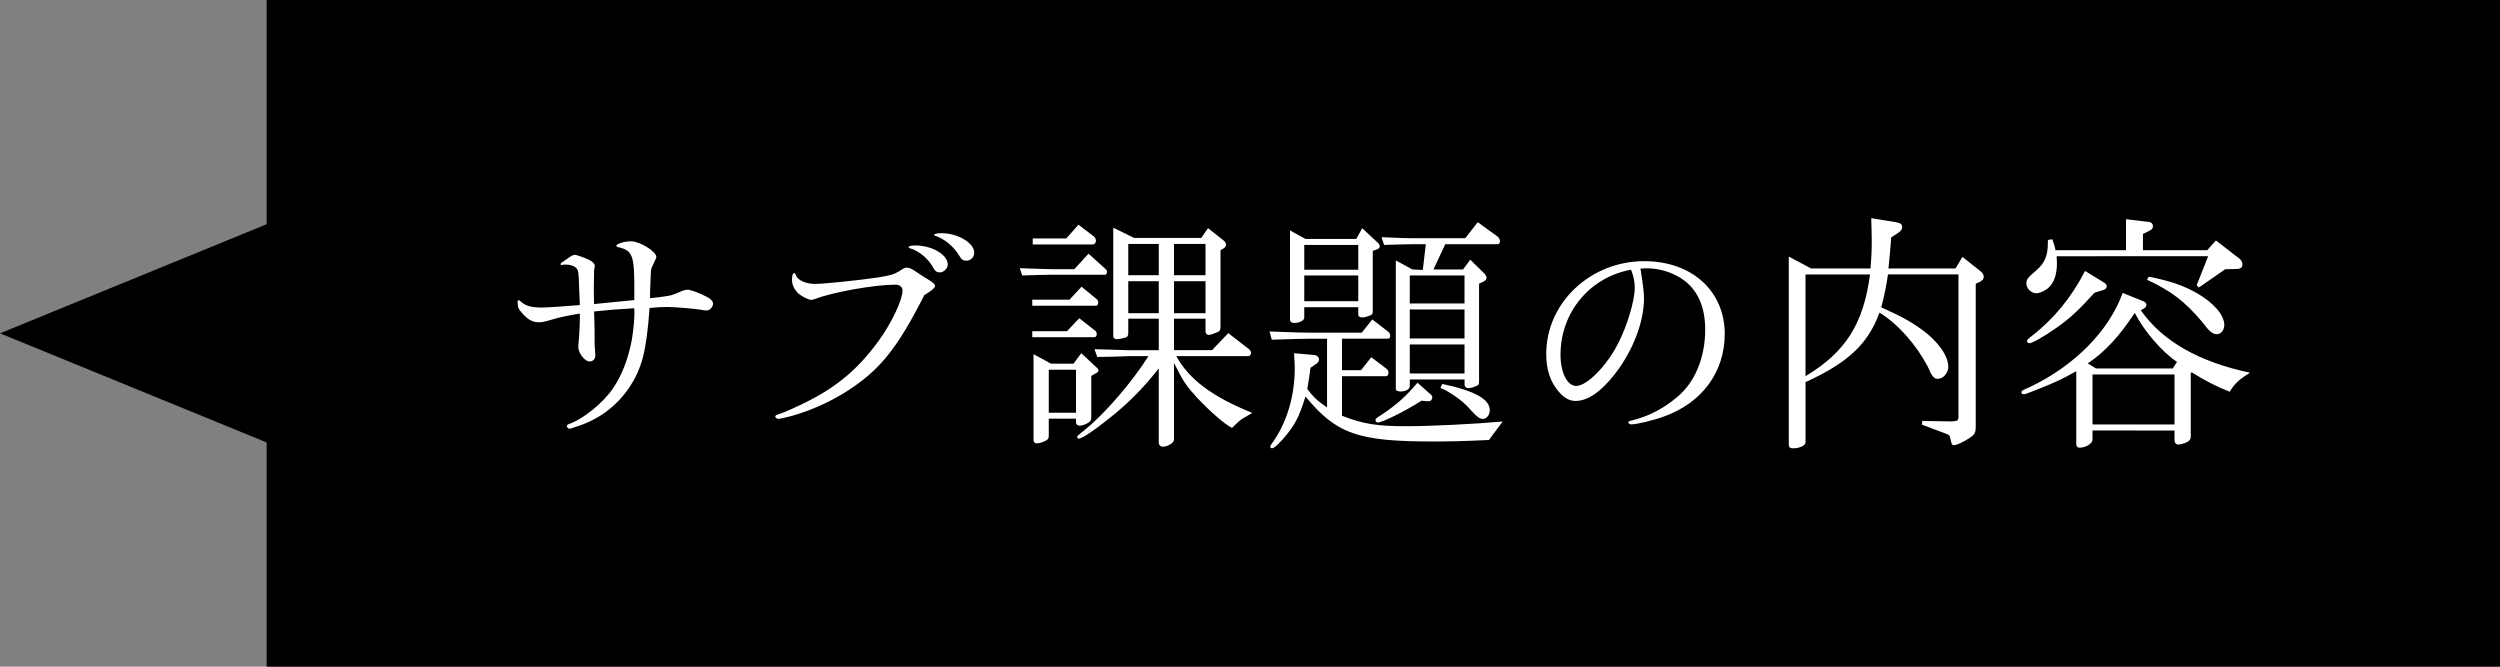 <?xml version="1.0" encoding="utf-8"?>
<!-- Generator: Adobe Illustrator 15.0.0, SVG Export Plug-In . SVG Version: 6.00 Build 0)  -->
<!DOCTYPE svg PUBLIC "-//W3C//DTD SVG 1.1//EN" "http://www.w3.org/Graphics/SVG/1.1/DTD/svg11.dtd">
<svg version="1.1" id="レイヤー_1" xmlns="http://www.w3.org/2000/svg" xmlns:xlink="http://www.w3.org/1999/xlink" x="0px"
	 y="0px" width="150px" height="40px" viewBox="0 0 150 40" enable-background="new 0 0 150 40" xml:space="preserve">
<rect x="0" y="0" width="150" height="40" fill="#808080" stroke="none"/>
<polygon points="16,0 16,13.453 0,20 16,26.547 16,40 150,40 150,0 "/>
<path fill="#FFFFFF" d="M39.005,17.892c1.2-0.135,1.215-0.135,1.74-0.359c0.27-0.12,0.39-0.15,0.525-0.15
	c0.18,0,0.765,0.226,1.155,0.436c0.225,0.12,0.36,0.27,0.36,0.39c0,0.21-0.195,0.421-0.39,0.421c-0.075,0-0.195-0.016-0.345-0.046
	c-0.48-0.075-1.575-0.165-2.055-0.165c-0.3,0-0.54,0.016-1.02,0.061c-0.195,2.625-0.45,3.629-1.26,4.831
	c-0.795,1.141-1.89,1.92-3.24,2.323c-0.075,0.03-0.15,0.046-0.18,0.062c-0.045,0.016-0.09,0.029-0.12,0.029
	c-0.06,0-0.165-0.091-0.165-0.148c0-0.061,0.045-0.104,0.135-0.137c0.87-0.313,2.04-1.26,2.64-2.146
	c0.525-0.765,0.915-1.785,1.125-2.91c0.105-0.6,0.18-1.439,0.15-1.814c0,0,0-0.03-0.015-0.075c-1.05,0.06-1.575,0.104-2.4,0.195
	l0.015,0.435l0.015,0.766v0.645c0,0.194,0.015,0.358,0.03,0.495l0.015,0.314c0,0.193-0.15,0.346-0.345,0.346
	c-0.285,0-0.675-0.512-0.675-0.855c0-0.074,0-0.165,0.015-0.283c0.045-0.316,0.09-1.5,0.075-1.696v-0.045
	c-0.93,0.164-1.215,0.225-1.77,0.39c-0.345,0.104-0.495,0.135-0.69,0.135c-0.375,0-0.675-0.165-1.005-0.555
	c-0.225-0.255-0.255-0.315-0.27-0.66v-0.03c0-0.045,0.03-0.074,0.09-0.074c0.03,0,0.045,0.015,0.09,0.06
	c0.285,0.271,0.615,0.375,1.29,0.375c0.27,0,1.38-0.075,2.265-0.149c-0.06-1.74-0.075-1.936-0.12-2.07
	c-0.075-0.225-0.375-0.36-0.75-0.36c-0.06,0-0.105,0-0.165,0.015c-0.03,0.016-0.045,0.016-0.06,0.016c-0.03,0-0.06-0.03-0.06-0.045
	c0-0.061,0.03-0.09,0.135-0.15c0.015-0.015,0.105-0.074,0.24-0.165c0.255-0.194,0.39-0.255,0.479-0.255
	c0.12,0,0.646,0.195,0.885,0.314c0.21,0.121,0.315,0.24,0.315,0.36l-0.045,0.285v0.12v0.195c-0.015,0.18-0.015,0.75-0.015,0.914
	c0,0.091,0,0.091,0.015,0.766c1.005-0.105,1.155-0.12,2.415-0.24v-0.345c0.015-2.354-0.075-2.625-0.99-2.835
	c-0.06-0.016-0.09-0.045-0.09-0.075c0-0.12,0.48-0.271,0.885-0.271c0.525,0,1.515,0.615,1.515,0.931c0,0.06,0,0.06-0.165,0.405
	c-0.15,0.314-0.165,0.375-0.165,0.63l-0.015,0.315l-0.03,0.779L39.005,17.892L39.005,17.892z"/>
<path fill="#FFFFFF" d="M50.911,23.412c-1.23,0.795-2.625,1.38-3.885,1.665c-0.09,0.017-0.165,0.03-0.18,0.03
	c-0.06,0.015-0.105,0.029-0.12,0.029c-0.09,0-0.21-0.074-0.21-0.136s0.045-0.104,0.21-0.149c0.255-0.074,1.035-0.42,1.605-0.705
	c1.875-0.931,3.15-1.994,4.395-3.706c0.765-1.051,1.425-2.445,1.425-3c0-0.225-0.165-0.36-0.435-0.36c-1.245,0-3.765,0.45-4.8,0.855
	c-0.105,0.03-0.195,0.06-0.24,0.06c-0.165,0-0.63-0.24-0.825-0.435c-0.21-0.226-0.33-0.48-0.33-0.765
	c0-0.271,0.045-0.406,0.135-0.406c0.045,0,0.06,0.016,0.105,0.136c0.09,0.285,0.6,0.51,1.14,0.51s2.55-0.21,3.795-0.39
	c0.735-0.12,0.93-0.18,1.26-0.375c0.3-0.195,0.33-0.21,0.45-0.21c0.135,0,0.255,0.045,0.51,0.21c0.12,0.09,0.27,0.18,0.45,0.3
	c0.645,0.39,0.735,0.465,0.735,0.585c0,0.12-0.18,0.271-0.645,0.555C53.851,20.878,52.815,22.167,50.911,23.412z M56.866,15.867
	c0,0.24-0.24,0.479-0.48,0.479c-0.165,0-0.27-0.074-0.36-0.225c-0.3-0.585-0.87-1.064-1.44-1.23
	c-0.045-0.014-0.075-0.045-0.075-0.06c0-0.06,0.165-0.104,0.405-0.104C55.92,14.728,56.866,15.282,56.866,15.867z M58.456,15.162
	c0,0.255-0.21,0.479-0.465,0.479c-0.21,0-0.3-0.06-0.435-0.299c-0.33-0.556-0.9-1.021-1.455-1.201c-0.03,0-0.06-0.029-0.06-0.045
	c0-0.06,0.195-0.104,0.465-0.104C57.466,13.992,58.456,14.577,58.456,15.162z"/>
<path fill="#FFFFFF" d="M61.186,16.093c1.02,0.029,1.694,0.06,2.01,0.06h1.26l0.855-0.931l1.035,0.931
	c0.06,0.06,0.074,0.09,0.074,0.149c0,0.104-0.045,0.181-0.105,0.181h-3.119c-0.436,0-0.825,0.015-1.86,0.045L61.186,16.093z
	 M61.936,17.982h2.234l0.721-0.78l0.914,0.75c0.061,0.045,0.09,0.12,0.09,0.18c0,0.105-0.045,0.211-0.119,0.211h-3.84V17.982z
	 M61.936,19.872h2.084l0.735-0.779l0.976,0.765c0.045,0.03,0.074,0.104,0.074,0.194c0,0.121-0.06,0.181-0.164,0.181h-3.705V19.872z
	 M61.965,14.308h2.01l0.735-0.825l0.945,0.72c0.045,0.03,0.104,0.165,0.104,0.255c0,0.091-0.104,0.21-0.164,0.21h-3.631
	L61.965,14.308L61.965,14.308z M63.061,21.822h1.35l0.465-0.631l0.915,0.854c0.075,0.062,0.12,0.136,0.12,0.181
	c0,0.061-0.045,0.119-0.12,0.149l-0.315,0.181v2.506c0,0.164-0.045,0.237-0.225,0.328c-0.165,0.092-0.33,0.149-0.465,0.149
	c-0.135,0-0.225-0.074-0.225-0.194V25.12h-1.635v1.034c0,0.164-0.061,0.24-0.24,0.314c-0.135,0.075-0.375,0.135-0.48,0.135
	c-0.12,0-0.195-0.074-0.195-0.209v-5.146L63.061,21.822z M64.561,24.764v-2.58h-1.635v2.58H64.561z M67.68,21.372
	c-0.135,0-0.465,0.017-0.945,0.03l-0.899,0.015l-0.165-0.465c0.54,0.017,0.855,0.03,1.064,0.03c0.436,0.015,0.9,0.029,0.945,0.029
	h1.846V19.12h-1.83v0.855c0,0.18-0.045,0.24-0.195,0.285c-0.15,0.045-0.391,0.09-0.465,0.09c-0.15,0-0.24-0.061-0.24-0.18v-6.51
	l1.245,0.615h4.035l0.405-0.585l0.93,0.734c0.09,0.061,0.15,0.181,0.15,0.256c0,0.074-0.061,0.18-0.15,0.225l-0.18,0.105v4.604
	c0,0.195-0.045,0.271-0.256,0.345c-0.27,0.105-0.359,0.135-0.449,0.135c-0.105,0-0.195-0.09-0.195-0.209v-0.766H70.44v1.891h2.281
	l0.975-1.021l1.244,0.96c0.076,0.061,0.121,0.15,0.121,0.225c0,0.105-0.076,0.195-0.166,0.195h-4.319
	c0.78,1.41,2.175,2.445,4.56,3.404c-0.104,0.061-0.195,0.121-0.225,0.136c-0.45,0.255-0.45,0.255-0.645,0.435L73.995,25.6
	l-0.075,0.074c-0.42-0.209-1.23-0.898-2.1-1.814c-0.69-0.766-0.795-0.93-1.381-2.084v4.604c0,0.195-0.375,0.42-0.674,0.42
	c-0.15,0-0.24-0.104-0.24-0.271v-4.426c-0.87,1.125-1.891,2.16-3.03,3.045c-0.854,0.69-1.59,1.17-1.771,1.17
	c-0.045,0-0.09-0.045-0.09-0.09c0-0.074,0-0.074,0.45-0.435c1.216-0.976,2.835-2.864,3.825-4.426H67.68V21.372z M69.526,16.513
	v-1.875h-1.83v1.875H69.526z M69.526,18.792v-1.92h-1.83v1.92H69.526z M72.331,16.513v-1.875H70.44v1.875H72.331z M72.331,18.792
	v-1.92H70.44v1.92H72.331z"/>
<path fill="#FFFFFF" d="M76.17,19.888c1.59,0.06,2.04,0.074,2.596,0.074h2.939l0.63-0.795l0.976,0.75
	c0.062,0.045,0.104,0.15,0.104,0.24c0,0.105-0.06,0.165-0.165,0.165h-2.73v1.89h1.143l0.613-0.778l0.932,0.705
	c0.062,0.045,0.104,0.135,0.104,0.225c0,0.119-0.061,0.209-0.148,0.209H80.52v2.371c1.262,0.494,2.086,0.629,3.855,0.629
	c1.5,0,4.154-0.135,5.79-0.283c-0.54,0.705-0.63,0.841-0.825,1.109c-1.59,0.074-2.34,0.09-3.345,0.09
	c-4.53,0-5.806-0.449-7.665-2.699c-0.404,1.29-0.645,1.738-1.35,2.55c-0.315,0.358-0.541,0.556-0.66,0.556
	c-0.062,0-0.105-0.045-0.105-0.09c0-0.046,0.03-0.104,0.075-0.164c0.899-1.216,1.396-2.836,1.396-4.562
	c0-0.181-0.016-0.495-0.045-0.886l1.199,0.104c0.18,0.015,0.301,0.136,0.301,0.271c0,0.091-0.061,0.195-0.181,0.271l-0.33,0.228
	c-0.075,0.555-0.09,0.645-0.194,1.272c0.42,0.541,0.584,0.688,1.187,1.108v-4.125h-0.854c-0.57,0-1.064,0.015-2.461,0.06
	L76.17,19.888z M78.331,14.337h3.045l0.358-0.645l0.916,0.855c0.091,0.074,0.136,0.164,0.136,0.239c0,0.06-0.062,0.136-0.136,0.165
	l-0.284,0.105v3.615c0,0.164-0.03,0.209-0.195,0.27c-0.149,0.061-0.33,0.105-0.437,0.105c-0.135,0-0.238-0.061-0.238-0.15v-0.465
	h-3.24v0.63c0,0.165-0.283,0.315-0.6,0.315c-0.165,0-0.256-0.076-0.256-0.195v-5.355L78.331,14.337z M81.496,16.183v-1.485h-3.24
	v1.485H81.496z M81.496,18.072v-1.545h-3.24v1.545H81.496z M85.875,23.697c0.029,0.029,0.061,0.09,0.061,0.148
	c0,0.149-0.121,0.256-0.271,0.227h-0.03l-0.345-0.03c-0.931,0.601-2.34,1.306-2.625,1.306c-0.075,0-0.136-0.061-0.136-0.136
	c0-0.09,0-0.09,0.479-0.403c0.854-0.586,1.352-1.035,2.041-1.847L85.875,23.697z M84,14.277c0.404,0.015,0.75,0.015,0.915,0.015h3
	l0.75-0.96l1.2,0.87C89.939,14.263,90,14.382,90,14.487c0,0.075-0.061,0.165-0.12,0.165h-3.165l-0.705,1.515h1.771l0.435-0.585
	l0.841,0.825c0.09,0.09,0.135,0.18,0.135,0.255c0,0.091-0.061,0.165-0.164,0.226l-0.284,0.135v5.879c0,0.166-0.03,0.211-0.226,0.285
	c-0.137,0.061-0.33,0.104-0.406,0.104c-0.135,0-0.238-0.09-0.238-0.21v-0.313h-3.285v0.391c0,0.195-0.238,0.33-0.557,0.33
	c-0.163,0-0.283-0.061-0.283-0.135v-7.727l0.988,0.539l0.632,0.03l0.18-1.545h-0.63c-0.404,0-0.795,0.015-1.875,0.045l-0.148-0.465
	L84,14.277z M87.871,18.207v-1.68h-3.285v1.68H87.871z M87.871,20.308v-1.74h-3.285v1.74H87.871z M87.871,22.406v-1.739h-3.285
	v1.739H87.871z M86.536,23.037c1.937,0.404,2.851,0.915,2.851,1.574c0,0.285-0.195,0.525-0.404,0.525
	c-0.211,0-0.404-0.15-0.84-0.646c-0.359-0.422-1.142-0.977-1.711-1.217L86.536,23.037z"/>
<path fill="#FFFFFF" d="M98.43,16.122c0.135,0.855,0.211,1.44,0.211,1.756c0,1.439-0.66,3.164-1.756,4.574
	c-0.84,1.063-1.619,1.604-2.354,1.604c-0.36,0-0.69-0.181-1.006-0.556c-0.51-0.586-0.75-1.319-0.75-2.267
	c0-3.062,2.641-5.563,5.881-5.563c2.85,0,4.828,1.784,4.828,4.364c0,2.279-1.351,4.125-3.629,4.949
	c-0.646,0.24-1.649,0.479-1.979,0.479c-0.09,0-0.181-0.062-0.181-0.136c0-0.03,0.046-0.061,0.24-0.104
	c1.021-0.256,1.92-0.736,2.729-1.428c1.05-0.885,1.648-2.367,1.648-4.02c0-1.32-0.42-2.295-1.229-2.925
	c-0.613-0.466-1.455-0.75-2.25-0.75H98.7c-0.03,0-0.046,0-0.149,0.015H98.43V16.122z M93.63,21.281c0,1.08,0.405,1.875,0.945,1.875
	c0.63,0,1.8-1.17,2.489-2.504c0.568-1.095,1.021-2.595,1.021-3.405c0-0.314-0.075-0.675-0.181-0.96
	c-0.029-0.075-0.045-0.104-0.045-0.104C95.385,16.632,93.63,18.747,93.63,21.281z"/>
<path fill="#FFFFFF" d="M108.661,16.107h3.569c0.061-0.75,0.074-1.11,0.074-1.681c0-0.375-0.016-0.689-0.029-1.334l1.483,0.239
	c0.285,0.06,0.375,0.12,0.375,0.3c0,0.121-0.073,0.226-0.271,0.36l-0.391,0.255c-0.061,0.855-0.074,0.99-0.164,1.86h4.021l0.42-0.69
	l1.097,0.87c0.104,0.075,0.18,0.21,0.18,0.315c0,0.135-0.074,0.225-0.271,0.33l-0.21,0.09v8.536c0,0.403-0.062,0.51-0.345,0.705
	c-0.391,0.254-0.797,0.448-0.945,0.448c-0.135,0-0.165-0.06-0.227-0.375c-0.045-0.226-0.059-0.239-0.389-0.358l-1.32-0.496
	l0.016-0.226l1.74,0.03c0.404-0.016,0.435-0.045,0.435-0.346v-8.476h-4.229c-0.137,0.869-0.164,1.02-0.404,1.979
	c1.2,0.54,1.785,0.854,2.477,1.365c0.898,0.645,1.545,1.543,1.545,2.19c0,0.375-0.299,0.732-0.629,0.732
	c-0.228,0-0.361-0.148-0.603-0.732c-0.722-1.363-1.785-2.551-2.896-3.24c-0.688,1.875-1.875,3-4.438,4.17v3.614
	c0,0.194-0.358,0.358-0.767,0.358c-0.164,0-0.238-0.074-0.238-0.226v-11.28L108.661,16.107z M108.331,16.468v6.104
	c2.415-1.455,3.479-3.149,3.87-6.104H108.331z"/>
<path fill="#FFFFFF" d="M125.551,25.827v0.555c0,0.226-0.406,0.479-0.766,0.479c-0.15,0-0.21-0.09-0.21-0.254v-4.336
	c-0.825,0.465-1.171,0.631-2.22,1.051c-0.795,0.314-0.826,0.33-0.932,0.33c-0.074,0-0.136-0.045-0.136-0.104
	c0-0.104,0.028-0.12,0.511-0.329c2.672-1.275,4.739-3.361,5.562-5.642l1.199,0.48c0.137,0.045,0.228,0.135,0.228,0.225
	c0,0.09-0.062,0.18-0.147,0.225l-0.195,0.105c1.289,1.845,3.479,3.105,6.555,3.75c-0.675,0.42-0.945,0.677-1.215,1.143
	c-0.84-0.33-1.41-0.631-2.266-1.154l-0.074,0.016v3.811c0,0.194-0.075,0.284-0.315,0.391c-0.165,0.061-0.329,0.104-0.435,0.104
	c-0.135,0-0.225-0.104-0.225-0.284v-0.556L125.551,25.827L125.551,25.827z M123.135,14.353c0.12,0.345,0.15,0.404,0.195,0.66h4.23
	v-1.86l1.379,0.165c0.148,0.015,0.24,0.12,0.24,0.255c0,0.104-0.062,0.194-0.182,0.255l-0.42,0.21v0.976h3.854l0.524-0.586
	l1.396,1.08c0.135,0.105,0.195,0.226,0.195,0.346c0,0.195-0.105,0.285-0.375,0.285l-0.66,0.015l-1.576,1.095l-0.135-0.135l0.69-1.74
	H123.4l0.016,0.436c0,0.689-0.195,1.199-0.555,1.5c-0.225,0.164-0.495,0.285-0.676,0.285c-0.314,0-0.602-0.285-0.602-0.586
	c0-0.24,0.075-0.345,0.57-0.765c0.539-0.465,0.72-0.885,0.72-1.71v-0.135L123.135,14.353z M126.21,16.933
	c0.149,0.09,0.194,0.149,0.194,0.255c0,0.09-0.074,0.165-0.194,0.21l-0.54,0.165c-0.885,0.989-1.529,1.59-2.295,2.114
	c-0.721,0.511-1.439,0.917-1.62,0.917c-0.075,0-0.135-0.062-0.135-0.137c0-0.06,0.075-0.135,0.345-0.345
	c1.26-0.975,2.355-2.311,3.135-3.855L126.21,16.933z M130.366,22.107l0.255-0.392c-0.898-0.601-1.95-1.815-2.535-2.94
	c-0.943,1.425-1.783,2.326-2.818,3.031l0.494,0.301H130.366z M130.471,25.469v-3h-4.92v3H130.471z M128.926,16.603
	c1.244,0.24,2.084,0.525,2.895,0.99c0.99,0.569,1.637,1.305,1.637,1.904c0,0.301-0.193,0.555-0.45,0.555
	c-0.255,0-0.465-0.18-0.915-0.779c-1.021-1.2-1.828-1.815-3.271-2.49L128.926,16.603z"/>
</svg>
